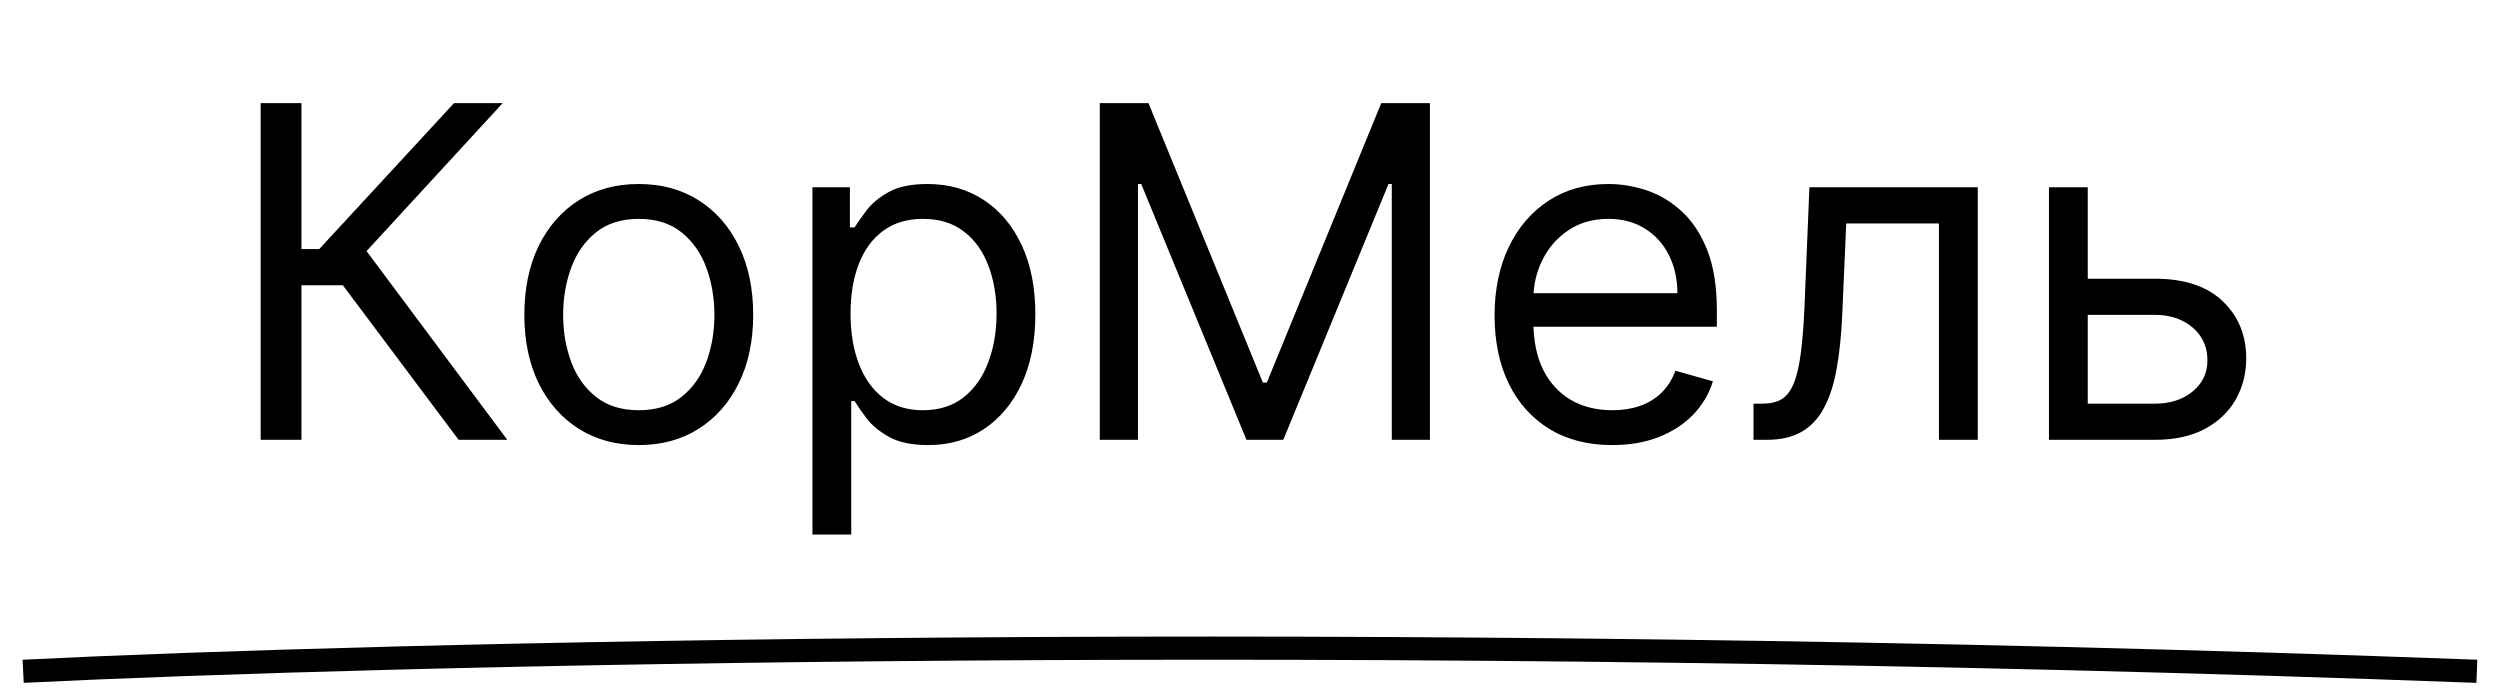 <?xml version="1.0" encoding="UTF-8"?> <svg xmlns="http://www.w3.org/2000/svg" width="108" height="30" viewBox="0 0 108 30" fill="none"> <path d="M19.812 19L14.812 12.324H13.023V19H11.261V4.455H13.023V10.761H13.79L19.614 4.455H21.716L15.835 10.847L21.915 19H19.812ZM27.595 19.227C26.61 19.227 25.746 18.993 25.003 18.524C24.264 18.055 23.686 17.4 23.27 16.557C22.858 15.714 22.652 14.729 22.652 13.602C22.652 12.466 22.858 11.474 23.27 10.626C23.686 9.779 24.264 9.121 25.003 8.652C25.746 8.183 26.61 7.949 27.595 7.949C28.58 7.949 29.441 8.183 30.18 8.652C30.923 9.121 31.501 9.779 31.913 10.626C32.33 11.474 32.538 12.466 32.538 13.602C32.538 14.729 32.33 15.714 31.913 16.557C31.501 17.4 30.923 18.055 30.18 18.524C29.441 18.993 28.58 19.227 27.595 19.227ZM27.595 17.722C28.343 17.722 28.959 17.53 29.441 17.146C29.924 16.763 30.282 16.259 30.514 15.633C30.746 15.008 30.862 14.331 30.862 13.602C30.862 12.873 30.746 12.194 30.514 11.564C30.282 10.934 29.924 10.425 29.441 10.037C28.959 9.649 28.343 9.455 27.595 9.455C26.847 9.455 26.231 9.649 25.748 10.037C25.265 10.425 24.908 10.934 24.676 11.564C24.444 12.194 24.328 12.873 24.328 13.602C24.328 14.331 24.444 15.008 24.676 15.633C24.908 16.259 25.265 16.763 25.748 17.146C26.231 17.53 26.847 17.722 27.595 17.722ZM35.097 23.091V8.091H36.716V9.824H36.915C37.038 9.634 37.208 9.393 37.426 9.099C37.649 8.801 37.966 8.536 38.378 8.304C38.794 8.067 39.358 7.949 40.068 7.949C40.987 7.949 41.796 8.178 42.497 8.638C43.198 9.097 43.745 9.748 44.138 10.591C44.531 11.434 44.727 12.428 44.727 13.574C44.727 14.729 44.531 15.731 44.138 16.578C43.745 17.421 43.2 18.074 42.504 18.538C41.808 18.998 41.006 19.227 40.097 19.227C39.396 19.227 38.835 19.111 38.413 18.879C37.992 18.642 37.668 18.375 37.44 18.077C37.213 17.774 37.038 17.523 36.915 17.324H36.773V23.091H35.097ZM36.744 13.546C36.744 14.369 36.865 15.096 37.106 15.726C37.348 16.351 37.701 16.841 38.165 17.196C38.629 17.546 39.197 17.722 39.869 17.722C40.57 17.722 41.155 17.537 41.624 17.168C42.097 16.794 42.452 16.292 42.689 15.662C42.93 15.027 43.051 14.322 43.051 13.546C43.051 12.778 42.933 12.087 42.696 11.472C42.464 10.851 42.111 10.361 41.638 10.001C41.169 9.637 40.58 9.455 39.869 9.455C39.188 9.455 38.615 9.627 38.151 9.973C37.687 10.314 37.336 10.792 37.099 11.408C36.863 12.018 36.744 12.731 36.744 13.546ZM47.511 4.455H49.614L54.557 16.528H54.727L59.67 4.455H61.773V19H60.125V7.949H59.983L55.438 19H53.847L49.301 7.949H49.159V19H47.511V4.455ZM69.651 19.227C68.6 19.227 67.693 18.995 66.931 18.531C66.173 18.062 65.588 17.409 65.177 16.571C64.769 15.728 64.566 14.748 64.566 13.631C64.566 12.513 64.769 11.528 65.177 10.676C65.588 9.819 66.161 9.152 66.895 8.673C67.634 8.19 68.496 7.949 69.481 7.949C70.049 7.949 70.61 8.044 71.164 8.233C71.718 8.422 72.222 8.73 72.677 9.156C73.131 9.578 73.493 10.136 73.763 10.832C74.033 11.528 74.168 12.385 74.168 13.403V14.114H65.759V12.665H72.463C72.463 12.049 72.34 11.5 72.094 11.017C71.853 10.534 71.507 10.153 71.057 9.874C70.612 9.594 70.087 9.455 69.481 9.455C68.813 9.455 68.235 9.62 67.748 9.952C67.265 10.278 66.893 10.704 66.632 11.23C66.372 11.756 66.242 12.319 66.242 12.921V13.886C66.242 14.71 66.384 15.409 66.668 15.982C66.957 16.55 67.357 16.983 67.868 17.281C68.38 17.575 68.974 17.722 69.651 17.722C70.091 17.722 70.489 17.66 70.844 17.537C71.204 17.409 71.514 17.22 71.775 16.969C72.035 16.713 72.236 16.396 72.378 16.017L73.998 16.472C73.827 17.021 73.541 17.504 73.138 17.921C72.736 18.332 72.239 18.654 71.647 18.886C71.055 19.114 70.39 19.227 69.651 19.227ZM75.752 19V17.438H76.15C76.476 17.438 76.749 17.374 76.966 17.246C77.184 17.113 77.359 16.884 77.492 16.557C77.629 16.225 77.733 15.766 77.804 15.179C77.88 14.587 77.934 13.834 77.968 12.921L78.166 8.091H85.439V19H83.763V9.653H79.757L79.587 13.546C79.549 14.44 79.469 15.229 79.346 15.911C79.227 16.588 79.045 17.156 78.799 17.615C78.557 18.074 78.235 18.42 77.833 18.652C77.43 18.884 76.926 19 76.32 19H75.752ZM89.963 12.04H93.088C94.367 12.04 95.345 12.364 96.022 13.013C96.699 13.662 97.037 14.483 97.037 15.477C97.037 16.131 96.886 16.725 96.583 17.26C96.28 17.79 95.835 18.214 95.248 18.531C94.66 18.844 93.941 19 93.088 19H88.515V8.091H90.191V17.438H93.088C93.751 17.438 94.296 17.262 94.722 16.912C95.148 16.562 95.361 16.112 95.361 15.562C95.361 14.985 95.148 14.514 94.722 14.149C94.296 13.785 93.751 13.602 93.088 13.602H89.963V12.04Z" fill="black"></path> <path d="M1 29C16.163 28.245 58.59 27.189 107 29" stroke="black"></path> </svg> 